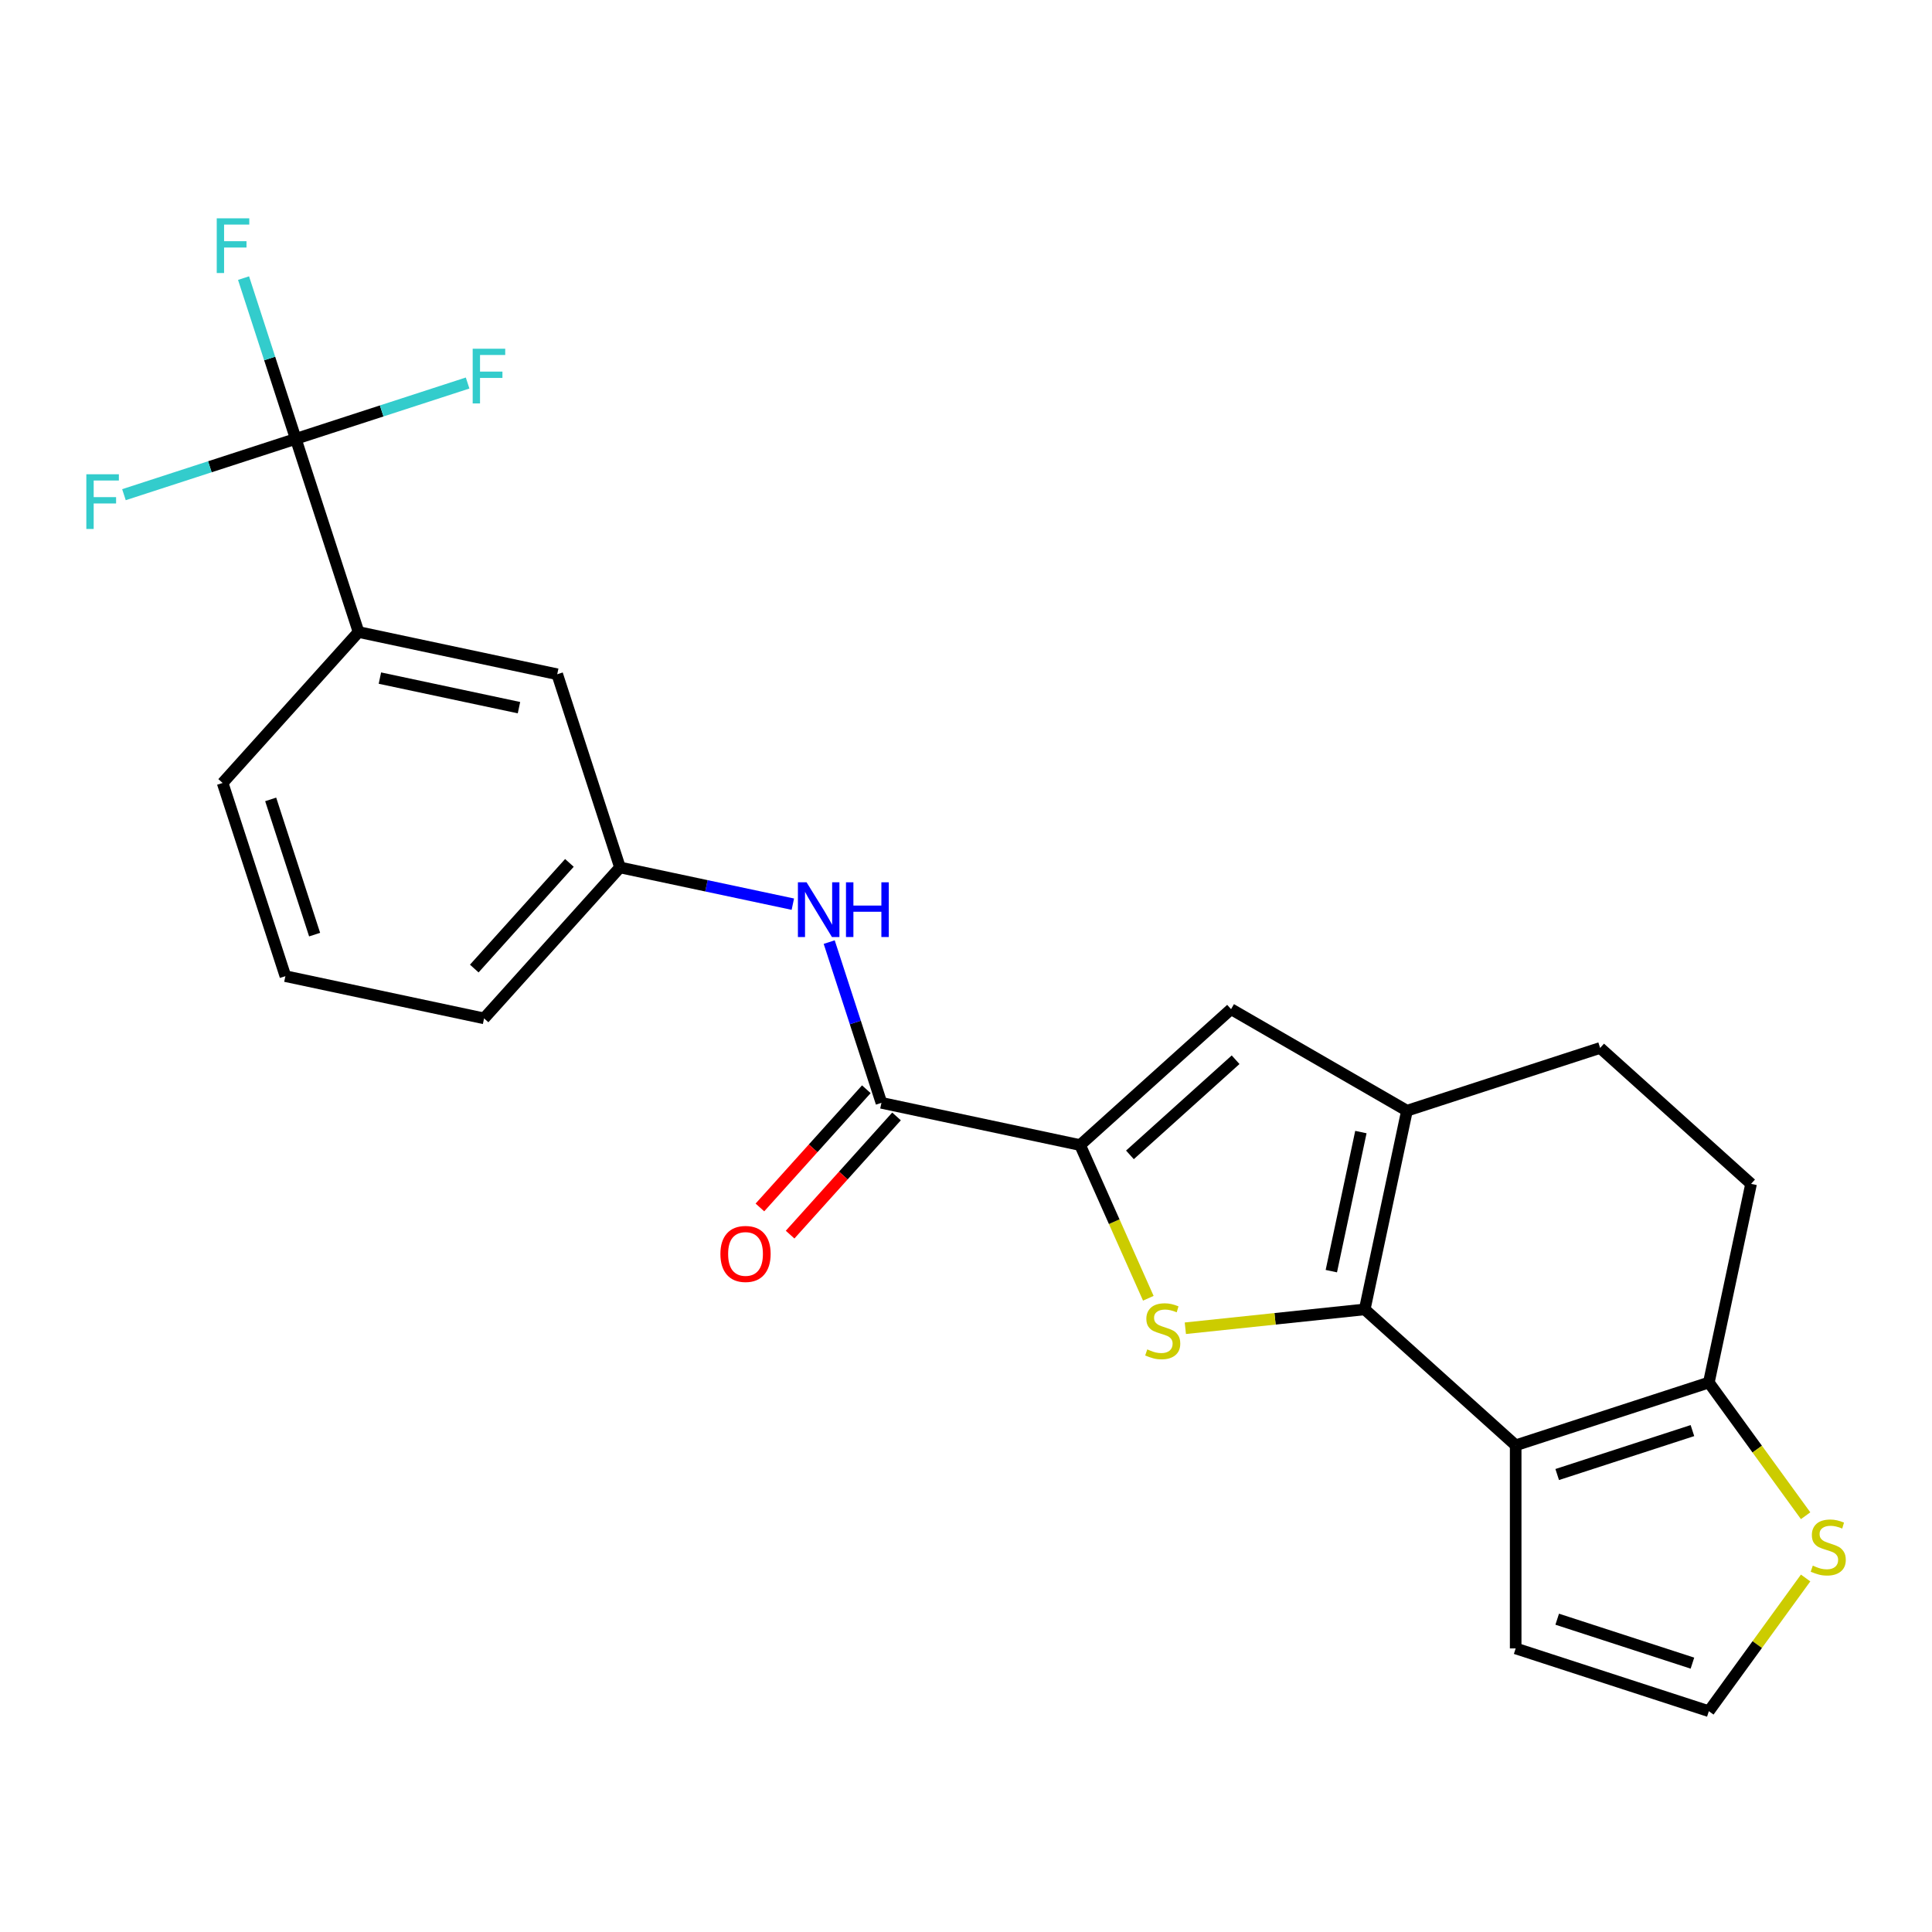 <?xml version='1.0' encoding='iso-8859-1'?>
<svg version='1.1' baseProfile='full'
              xmlns='http://www.w3.org/2000/svg'
                      xmlns:rdkit='http://www.rdkit.org/xml'
                      xmlns:xlink='http://www.w3.org/1999/xlink'
                  xml:space='preserve'
width='1000px' height='1000px' viewBox='0 0 1000 1000'>
<!-- END OF HEADER -->
<rect style='opacity:1.0;fill:#FFFFFF;stroke:none' width='1000' height='1000' x='0' y='0'> </rect>
<path class='bond-0' d='M 706.382,677.739 L 659.958,682.619' style='fill:none;fill-rule:evenodd;stroke:#000000;stroke-width:6px;stroke-linecap:butt;stroke-linejoin:miter;stroke-opacity:1' />
<path class='bond-0' d='M 659.958,682.619 L 613.533,687.498' style='fill:none;fill-rule:evenodd;stroke:#CCCC00;stroke-width:6px;stroke-linecap:butt;stroke-linejoin:miter;stroke-opacity:1' />
<path class='bond-1' d='M 706.382,677.739 L 784.511,748.087' style='fill:none;fill-rule:evenodd;stroke:#000000;stroke-width:6px;stroke-linecap:butt;stroke-linejoin:miter;stroke-opacity:1' />
<path class='bond-3' d='M 706.382,677.739 L 728.24,574.904' style='fill:none;fill-rule:evenodd;stroke:#000000;stroke-width:6px;stroke-linecap:butt;stroke-linejoin:miter;stroke-opacity:1' />
<path class='bond-3' d='M 689.093,657.942 L 704.394,585.958' style='fill:none;fill-rule:evenodd;stroke:#000000;stroke-width:6px;stroke-linecap:butt;stroke-linejoin:miter;stroke-opacity:1' />
<path class='bond-2' d='M 594.368,671.98 L 576.716,632.333' style='fill:none;fill-rule:evenodd;stroke:#CCCC00;stroke-width:6px;stroke-linecap:butt;stroke-linejoin:miter;stroke-opacity:1' />
<path class='bond-2' d='M 576.716,632.333 L 559.064,592.685' style='fill:none;fill-rule:evenodd;stroke:#000000;stroke-width:6px;stroke-linecap:butt;stroke-linejoin:miter;stroke-opacity:1' />
<path class='bond-7' d='M 784.511,748.087 L 884.498,715.599' style='fill:none;fill-rule:evenodd;stroke:#000000;stroke-width:6px;stroke-linecap:butt;stroke-linejoin:miter;stroke-opacity:1' />
<path class='bond-7' d='M 806.006,763.211 L 875.997,740.47' style='fill:none;fill-rule:evenodd;stroke:#000000;stroke-width:6px;stroke-linecap:butt;stroke-linejoin:miter;stroke-opacity:1' />
<path class='bond-11' d='M 784.511,748.087 L 784.511,853.22' style='fill:none;fill-rule:evenodd;stroke:#000000;stroke-width:6px;stroke-linecap:butt;stroke-linejoin:miter;stroke-opacity:1' />
<path class='bond-5' d='M 559.064,592.685 L 456.228,570.827' style='fill:none;fill-rule:evenodd;stroke:#000000;stroke-width:6px;stroke-linecap:butt;stroke-linejoin:miter;stroke-opacity:1' />
<path class='bond-24' d='M 559.064,592.685 L 637.192,522.338' style='fill:none;fill-rule:evenodd;stroke:#000000;stroke-width:6px;stroke-linecap:butt;stroke-linejoin:miter;stroke-opacity:1' />
<path class='bond-24' d='M 584.852,597.759 L 639.543,548.516' style='fill:none;fill-rule:evenodd;stroke:#000000;stroke-width:6px;stroke-linecap:butt;stroke-linejoin:miter;stroke-opacity:1' />
<path class='bond-4' d='M 728.24,574.904 L 637.192,522.338' style='fill:none;fill-rule:evenodd;stroke:#000000;stroke-width:6px;stroke-linecap:butt;stroke-linejoin:miter;stroke-opacity:1' />
<path class='bond-13' d='M 728.24,574.904 L 828.227,542.416' style='fill:none;fill-rule:evenodd;stroke:#000000;stroke-width:6px;stroke-linecap:butt;stroke-linejoin:miter;stroke-opacity:1' />
<path class='bond-8' d='M 456.228,570.827 L 442.712,529.227' style='fill:none;fill-rule:evenodd;stroke:#000000;stroke-width:6px;stroke-linecap:butt;stroke-linejoin:miter;stroke-opacity:1' />
<path class='bond-8' d='M 442.712,529.227 L 429.195,487.628' style='fill:none;fill-rule:evenodd;stroke:#0000FF;stroke-width:6px;stroke-linecap:butt;stroke-linejoin:miter;stroke-opacity:1' />
<path class='bond-15' d='M 448.415,563.792 L 420.872,594.382' style='fill:none;fill-rule:evenodd;stroke:#000000;stroke-width:6px;stroke-linecap:butt;stroke-linejoin:miter;stroke-opacity:1' />
<path class='bond-15' d='M 420.872,594.382 L 393.328,624.973' style='fill:none;fill-rule:evenodd;stroke:#FF0000;stroke-width:6px;stroke-linecap:butt;stroke-linejoin:miter;stroke-opacity:1' />
<path class='bond-15' d='M 464.041,577.862 L 436.497,608.452' style='fill:none;fill-rule:evenodd;stroke:#000000;stroke-width:6px;stroke-linecap:butt;stroke-linejoin:miter;stroke-opacity:1' />
<path class='bond-15' d='M 436.497,608.452 L 408.954,639.042' style='fill:none;fill-rule:evenodd;stroke:#FF0000;stroke-width:6px;stroke-linecap:butt;stroke-linejoin:miter;stroke-opacity:1' />
<path class='bond-6' d='M 153.094,227.149 L 185.582,327.136' style='fill:none;fill-rule:evenodd;stroke:#000000;stroke-width:6px;stroke-linecap:butt;stroke-linejoin:miter;stroke-opacity:1' />
<path class='bond-18' d='M 153.094,227.149 L 139.578,185.549' style='fill:none;fill-rule:evenodd;stroke:#000000;stroke-width:6px;stroke-linecap:butt;stroke-linejoin:miter;stroke-opacity:1' />
<path class='bond-18' d='M 139.578,185.549 L 126.061,143.95' style='fill:none;fill-rule:evenodd;stroke:#33CCCC;stroke-width:6px;stroke-linecap:butt;stroke-linejoin:miter;stroke-opacity:1' />
<path class='bond-19' d='M 153.094,227.149 L 197.563,212.7' style='fill:none;fill-rule:evenodd;stroke:#000000;stroke-width:6px;stroke-linecap:butt;stroke-linejoin:miter;stroke-opacity:1' />
<path class='bond-19' d='M 197.563,212.7 L 242.033,198.251' style='fill:none;fill-rule:evenodd;stroke:#33CCCC;stroke-width:6px;stroke-linecap:butt;stroke-linejoin:miter;stroke-opacity:1' />
<path class='bond-20' d='M 153.094,227.149 L 108.625,241.598' style='fill:none;fill-rule:evenodd;stroke:#000000;stroke-width:6px;stroke-linecap:butt;stroke-linejoin:miter;stroke-opacity:1' />
<path class='bond-20' d='M 108.625,241.598 L 64.155,256.047' style='fill:none;fill-rule:evenodd;stroke:#33CCCC;stroke-width:6px;stroke-linecap:butt;stroke-linejoin:miter;stroke-opacity:1' />
<path class='bond-9' d='M 884.498,715.599 L 909.541,750.069' style='fill:none;fill-rule:evenodd;stroke:#000000;stroke-width:6px;stroke-linecap:butt;stroke-linejoin:miter;stroke-opacity:1' />
<path class='bond-9' d='M 909.541,750.069 L 934.585,784.538' style='fill:none;fill-rule:evenodd;stroke:#CCCC00;stroke-width:6px;stroke-linecap:butt;stroke-linejoin:miter;stroke-opacity:1' />
<path class='bond-25' d='M 884.498,715.599 L 906.356,612.764' style='fill:none;fill-rule:evenodd;stroke:#000000;stroke-width:6px;stroke-linecap:butt;stroke-linejoin:miter;stroke-opacity:1' />
<path class='bond-14' d='M 410.372,467.998 L 365.639,458.49' style='fill:none;fill-rule:evenodd;stroke:#0000FF;stroke-width:6px;stroke-linecap:butt;stroke-linejoin:miter;stroke-opacity:1' />
<path class='bond-14' d='M 365.639,458.49 L 320.905,448.981' style='fill:none;fill-rule:evenodd;stroke:#000000;stroke-width:6px;stroke-linecap:butt;stroke-linejoin:miter;stroke-opacity:1' />
<path class='bond-26' d='M 934.585,816.768 L 909.541,851.238' style='fill:none;fill-rule:evenodd;stroke:#CCCC00;stroke-width:6px;stroke-linecap:butt;stroke-linejoin:miter;stroke-opacity:1' />
<path class='bond-26' d='M 909.541,851.238 L 884.498,885.708' style='fill:none;fill-rule:evenodd;stroke:#000000;stroke-width:6px;stroke-linecap:butt;stroke-linejoin:miter;stroke-opacity:1' />
<path class='bond-10' d='M 185.582,327.136 L 288.417,348.994' style='fill:none;fill-rule:evenodd;stroke:#000000;stroke-width:6px;stroke-linecap:butt;stroke-linejoin:miter;stroke-opacity:1' />
<path class='bond-10' d='M 196.635,350.982 L 268.62,366.282' style='fill:none;fill-rule:evenodd;stroke:#000000;stroke-width:6px;stroke-linecap:butt;stroke-linejoin:miter;stroke-opacity:1' />
<path class='bond-27' d='M 185.582,327.136 L 115.234,405.265' style='fill:none;fill-rule:evenodd;stroke:#000000;stroke-width:6px;stroke-linecap:butt;stroke-linejoin:miter;stroke-opacity:1' />
<path class='bond-12' d='M 784.511,853.22 L 884.498,885.708' style='fill:none;fill-rule:evenodd;stroke:#000000;stroke-width:6px;stroke-linecap:butt;stroke-linejoin:miter;stroke-opacity:1' />
<path class='bond-12' d='M 806.006,838.095 L 875.997,860.837' style='fill:none;fill-rule:evenodd;stroke:#000000;stroke-width:6px;stroke-linecap:butt;stroke-linejoin:miter;stroke-opacity:1' />
<path class='bond-17' d='M 828.227,542.416 L 906.356,612.764' style='fill:none;fill-rule:evenodd;stroke:#000000;stroke-width:6px;stroke-linecap:butt;stroke-linejoin:miter;stroke-opacity:1' />
<path class='bond-16' d='M 320.905,448.981 L 288.417,348.994' style='fill:none;fill-rule:evenodd;stroke:#000000;stroke-width:6px;stroke-linecap:butt;stroke-linejoin:miter;stroke-opacity:1' />
<path class='bond-23' d='M 320.905,448.981 L 250.557,527.11' style='fill:none;fill-rule:evenodd;stroke:#000000;stroke-width:6px;stroke-linecap:butt;stroke-linejoin:miter;stroke-opacity:1' />
<path class='bond-23' d='M 294.727,446.631 L 245.484,501.321' style='fill:none;fill-rule:evenodd;stroke:#000000;stroke-width:6px;stroke-linecap:butt;stroke-linejoin:miter;stroke-opacity:1' />
<path class='bond-21' d='M 115.234,405.265 L 147.722,505.252' style='fill:none;fill-rule:evenodd;stroke:#000000;stroke-width:6px;stroke-linecap:butt;stroke-linejoin:miter;stroke-opacity:1' />
<path class='bond-21' d='M 140.105,413.765 L 162.846,483.756' style='fill:none;fill-rule:evenodd;stroke:#000000;stroke-width:6px;stroke-linecap:butt;stroke-linejoin:miter;stroke-opacity:1' />
<path class='bond-22' d='M 147.722,505.252 L 250.557,527.11' style='fill:none;fill-rule:evenodd;stroke:#000000;stroke-width:6px;stroke-linecap:butt;stroke-linejoin:miter;stroke-opacity:1' />
<path  class='atom-1' d='M 593.825 698.449
Q 594.145 698.569, 595.465 699.129
Q 596.785 699.689, 598.225 700.049
Q 599.705 700.369, 601.145 700.369
Q 603.825 700.369, 605.385 699.089
Q 606.945 697.769, 606.945 695.489
Q 606.945 693.929, 606.145 692.969
Q 605.385 692.009, 604.185 691.489
Q 602.985 690.969, 600.985 690.369
Q 598.465 689.609, 596.945 688.889
Q 595.465 688.169, 594.385 686.649
Q 593.345 685.129, 593.345 682.569
Q 593.345 679.009, 595.745 676.809
Q 598.185 674.609, 602.985 674.609
Q 606.265 674.609, 609.985 676.169
L 609.065 679.249
Q 605.665 677.849, 603.105 677.849
Q 600.345 677.849, 598.825 679.009
Q 597.305 680.129, 597.345 682.089
Q 597.345 683.609, 598.105 684.529
Q 598.905 685.449, 600.025 685.969
Q 601.185 686.489, 603.105 687.089
Q 605.665 687.889, 607.185 688.689
Q 608.705 689.489, 609.785 691.129
Q 610.905 692.729, 610.905 695.489
Q 610.905 699.409, 608.265 701.529
Q 605.665 703.609, 601.305 703.609
Q 598.785 703.609, 596.865 703.049
Q 594.985 702.529, 592.745 701.609
L 593.825 698.449
' fill='#CCCC00'/>
<path  class='atom-9' d='M 417.48 456.68
L 426.76 471.68
Q 427.68 473.16, 429.16 475.84
Q 430.64 478.52, 430.72 478.68
L 430.72 456.68
L 434.48 456.68
L 434.48 485
L 430.6 485
L 420.64 468.6
Q 419.48 466.68, 418.24 464.48
Q 417.04 462.28, 416.68 461.6
L 416.68 485
L 413 485
L 413 456.68
L 417.48 456.68
' fill='#0000FF'/>
<path  class='atom-9' d='M 437.88 456.68
L 441.72 456.68
L 441.72 468.72
L 456.2 468.72
L 456.2 456.68
L 460.04 456.68
L 460.04 485
L 456.2 485
L 456.2 471.92
L 441.72 471.92
L 441.72 485
L 437.88 485
L 437.88 456.68
' fill='#0000FF'/>
<path  class='atom-10' d='M 938.293 810.373
Q 938.613 810.493, 939.933 811.053
Q 941.253 811.613, 942.693 811.973
Q 944.173 812.293, 945.613 812.293
Q 948.293 812.293, 949.853 811.013
Q 951.413 809.693, 951.413 807.413
Q 951.413 805.853, 950.613 804.893
Q 949.853 803.933, 948.653 803.413
Q 947.453 802.893, 945.453 802.293
Q 942.933 801.533, 941.413 800.813
Q 939.933 800.093, 938.853 798.573
Q 937.813 797.053, 937.813 794.493
Q 937.813 790.933, 940.213 788.733
Q 942.653 786.533, 947.453 786.533
Q 950.733 786.533, 954.453 788.093
L 953.533 791.173
Q 950.133 789.773, 947.573 789.773
Q 944.813 789.773, 943.293 790.933
Q 941.773 792.053, 941.813 794.013
Q 941.813 795.533, 942.573 796.453
Q 943.373 797.373, 944.493 797.893
Q 945.653 798.413, 947.573 799.013
Q 950.133 799.813, 951.653 800.613
Q 953.173 801.413, 954.253 803.053
Q 955.373 804.653, 955.373 807.413
Q 955.373 811.333, 952.733 813.453
Q 950.133 815.533, 945.773 815.533
Q 943.253 815.533, 941.333 814.973
Q 939.453 814.453, 937.213 813.533
L 938.293 810.373
' fill='#CCCC00'/>
<path  class='atom-16' d='M 372.881 649.036
Q 372.881 642.236, 376.241 638.436
Q 379.601 634.636, 385.881 634.636
Q 392.161 634.636, 395.521 638.436
Q 398.881 642.236, 398.881 649.036
Q 398.881 655.916, 395.481 659.836
Q 392.081 663.716, 385.881 663.716
Q 379.641 663.716, 376.241 659.836
Q 372.881 655.956, 372.881 649.036
M 385.881 660.516
Q 390.201 660.516, 392.521 657.636
Q 394.881 654.716, 394.881 649.036
Q 394.881 643.476, 392.521 640.676
Q 390.201 637.836, 385.881 637.836
Q 381.561 637.836, 379.201 640.636
Q 376.881 643.436, 376.881 649.036
Q 376.881 654.756, 379.201 657.636
Q 381.561 660.516, 385.881 660.516
' fill='#FF0000'/>
<path  class='atom-19' d='M 112.186 113.001
L 129.026 113.001
L 129.026 116.241
L 115.986 116.241
L 115.986 124.841
L 127.586 124.841
L 127.586 128.121
L 115.986 128.121
L 115.986 141.321
L 112.186 141.321
L 112.186 113.001
' fill='#33CCCC'/>
<path  class='atom-20' d='M 244.661 180.501
L 261.501 180.501
L 261.501 183.741
L 248.461 183.741
L 248.461 192.341
L 260.061 192.341
L 260.061 195.621
L 248.461 195.621
L 248.461 208.821
L 244.661 208.821
L 244.661 180.501
' fill='#33CCCC'/>
<path  class='atom-21' d='M 44.687 245.476
L 61.527 245.476
L 61.527 248.716
L 48.487 248.716
L 48.487 257.316
L 60.087 257.316
L 60.087 260.596
L 48.487 260.596
L 48.487 273.796
L 44.687 273.796
L 44.687 245.476
' fill='#33CCCC'/>
</svg>
